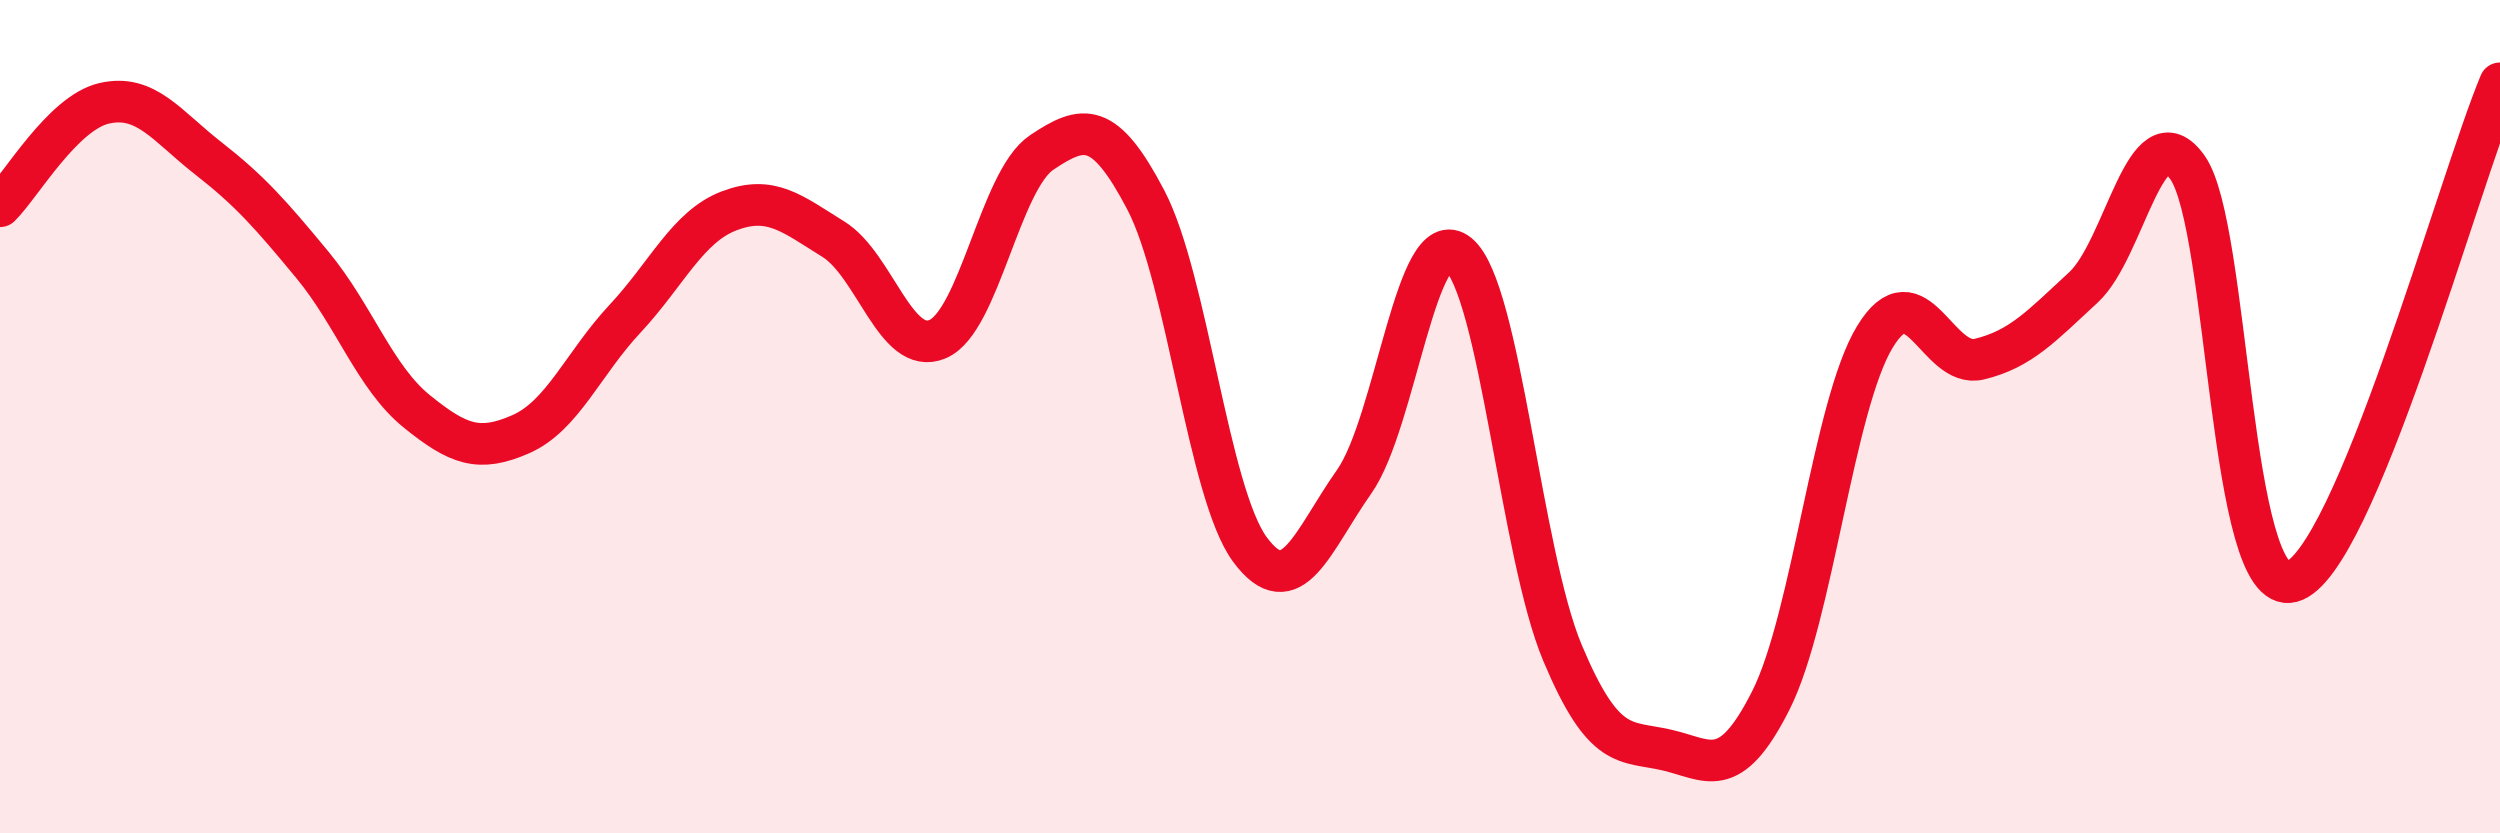 
    <svg width="60" height="20" viewBox="0 0 60 20" xmlns="http://www.w3.org/2000/svg">
      <path
        d="M 0,4.95 C 0.5,4.46 1.5,2.71 2.5,2.48 C 3.5,2.25 4,3.02 5,3.8 C 6,4.58 6.5,5.15 7.5,6.36 C 8.5,7.57 9,9.06 10,9.87 C 11,10.68 11.5,10.86 12.5,10.42 C 13.5,9.98 14,8.72 15,7.65 C 16,6.58 16.5,5.44 17.5,5.06 C 18.5,4.68 19,5.12 20,5.74 C 21,6.36 21.5,8.56 22.5,8.14 C 23.5,7.72 24,4.33 25,3.66 C 26,2.99 26.5,2.89 27.5,4.8 C 28.5,6.71 29,11.84 30,13.19 C 31,14.54 31.5,12.98 32.5,11.56 C 33.5,10.14 34,5.28 35,6.1 C 36,6.92 36.5,13.29 37.5,15.67 C 38.5,18.05 39,17.77 40,18 C 41,18.23 41.5,18.79 42.5,16.81 C 43.5,14.83 44,9.72 45,8.08 C 46,6.44 46.5,8.86 47.5,8.62 C 48.5,8.38 49,7.82 50,6.9 C 51,5.98 51.5,2.61 52.5,4.02 C 53.5,5.43 53.5,14.36 55,13.96 C 56.5,13.56 59,4.39 60,2L60 20L0 20Z"
        fill="#EB0A25"
        opacity="0.1"
        stroke-linecap="round"
        stroke-linejoin="round"
      />
      <path
        d="M 0,4.95 C 0.5,4.46 1.5,2.71 2.5,2.48 C 3.5,2.25 4,3.02 5,3.8 C 6,4.58 6.5,5.15 7.5,6.36 C 8.5,7.57 9,9.06 10,9.87 C 11,10.68 11.5,10.86 12.5,10.42 C 13.5,9.98 14,8.72 15,7.65 C 16,6.58 16.5,5.44 17.5,5.06 C 18.5,4.68 19,5.12 20,5.74 C 21,6.36 21.5,8.56 22.5,8.14 C 23.5,7.72 24,4.33 25,3.66 C 26,2.99 26.5,2.89 27.5,4.8 C 28.5,6.71 29,11.84 30,13.19 C 31,14.54 31.5,12.98 32.5,11.56 C 33.5,10.14 34,5.28 35,6.1 C 36,6.92 36.5,13.29 37.5,15.67 C 38.5,18.05 39,17.77 40,18 C 41,18.23 41.5,18.79 42.5,16.81 C 43.5,14.83 44,9.72 45,8.08 C 46,6.44 46.5,8.86 47.5,8.62 C 48.5,8.38 49,7.82 50,6.9 C 51,5.98 51.5,2.61 52.5,4.02 C 53.5,5.43 53.5,14.36 55,13.96 C 56.5,13.56 59,4.39 60,2"
        stroke="#EB0A25"
        stroke-width="1"
        fill="none"
        stroke-linecap="round"
        stroke-linejoin="round"
      />
    </svg>
  